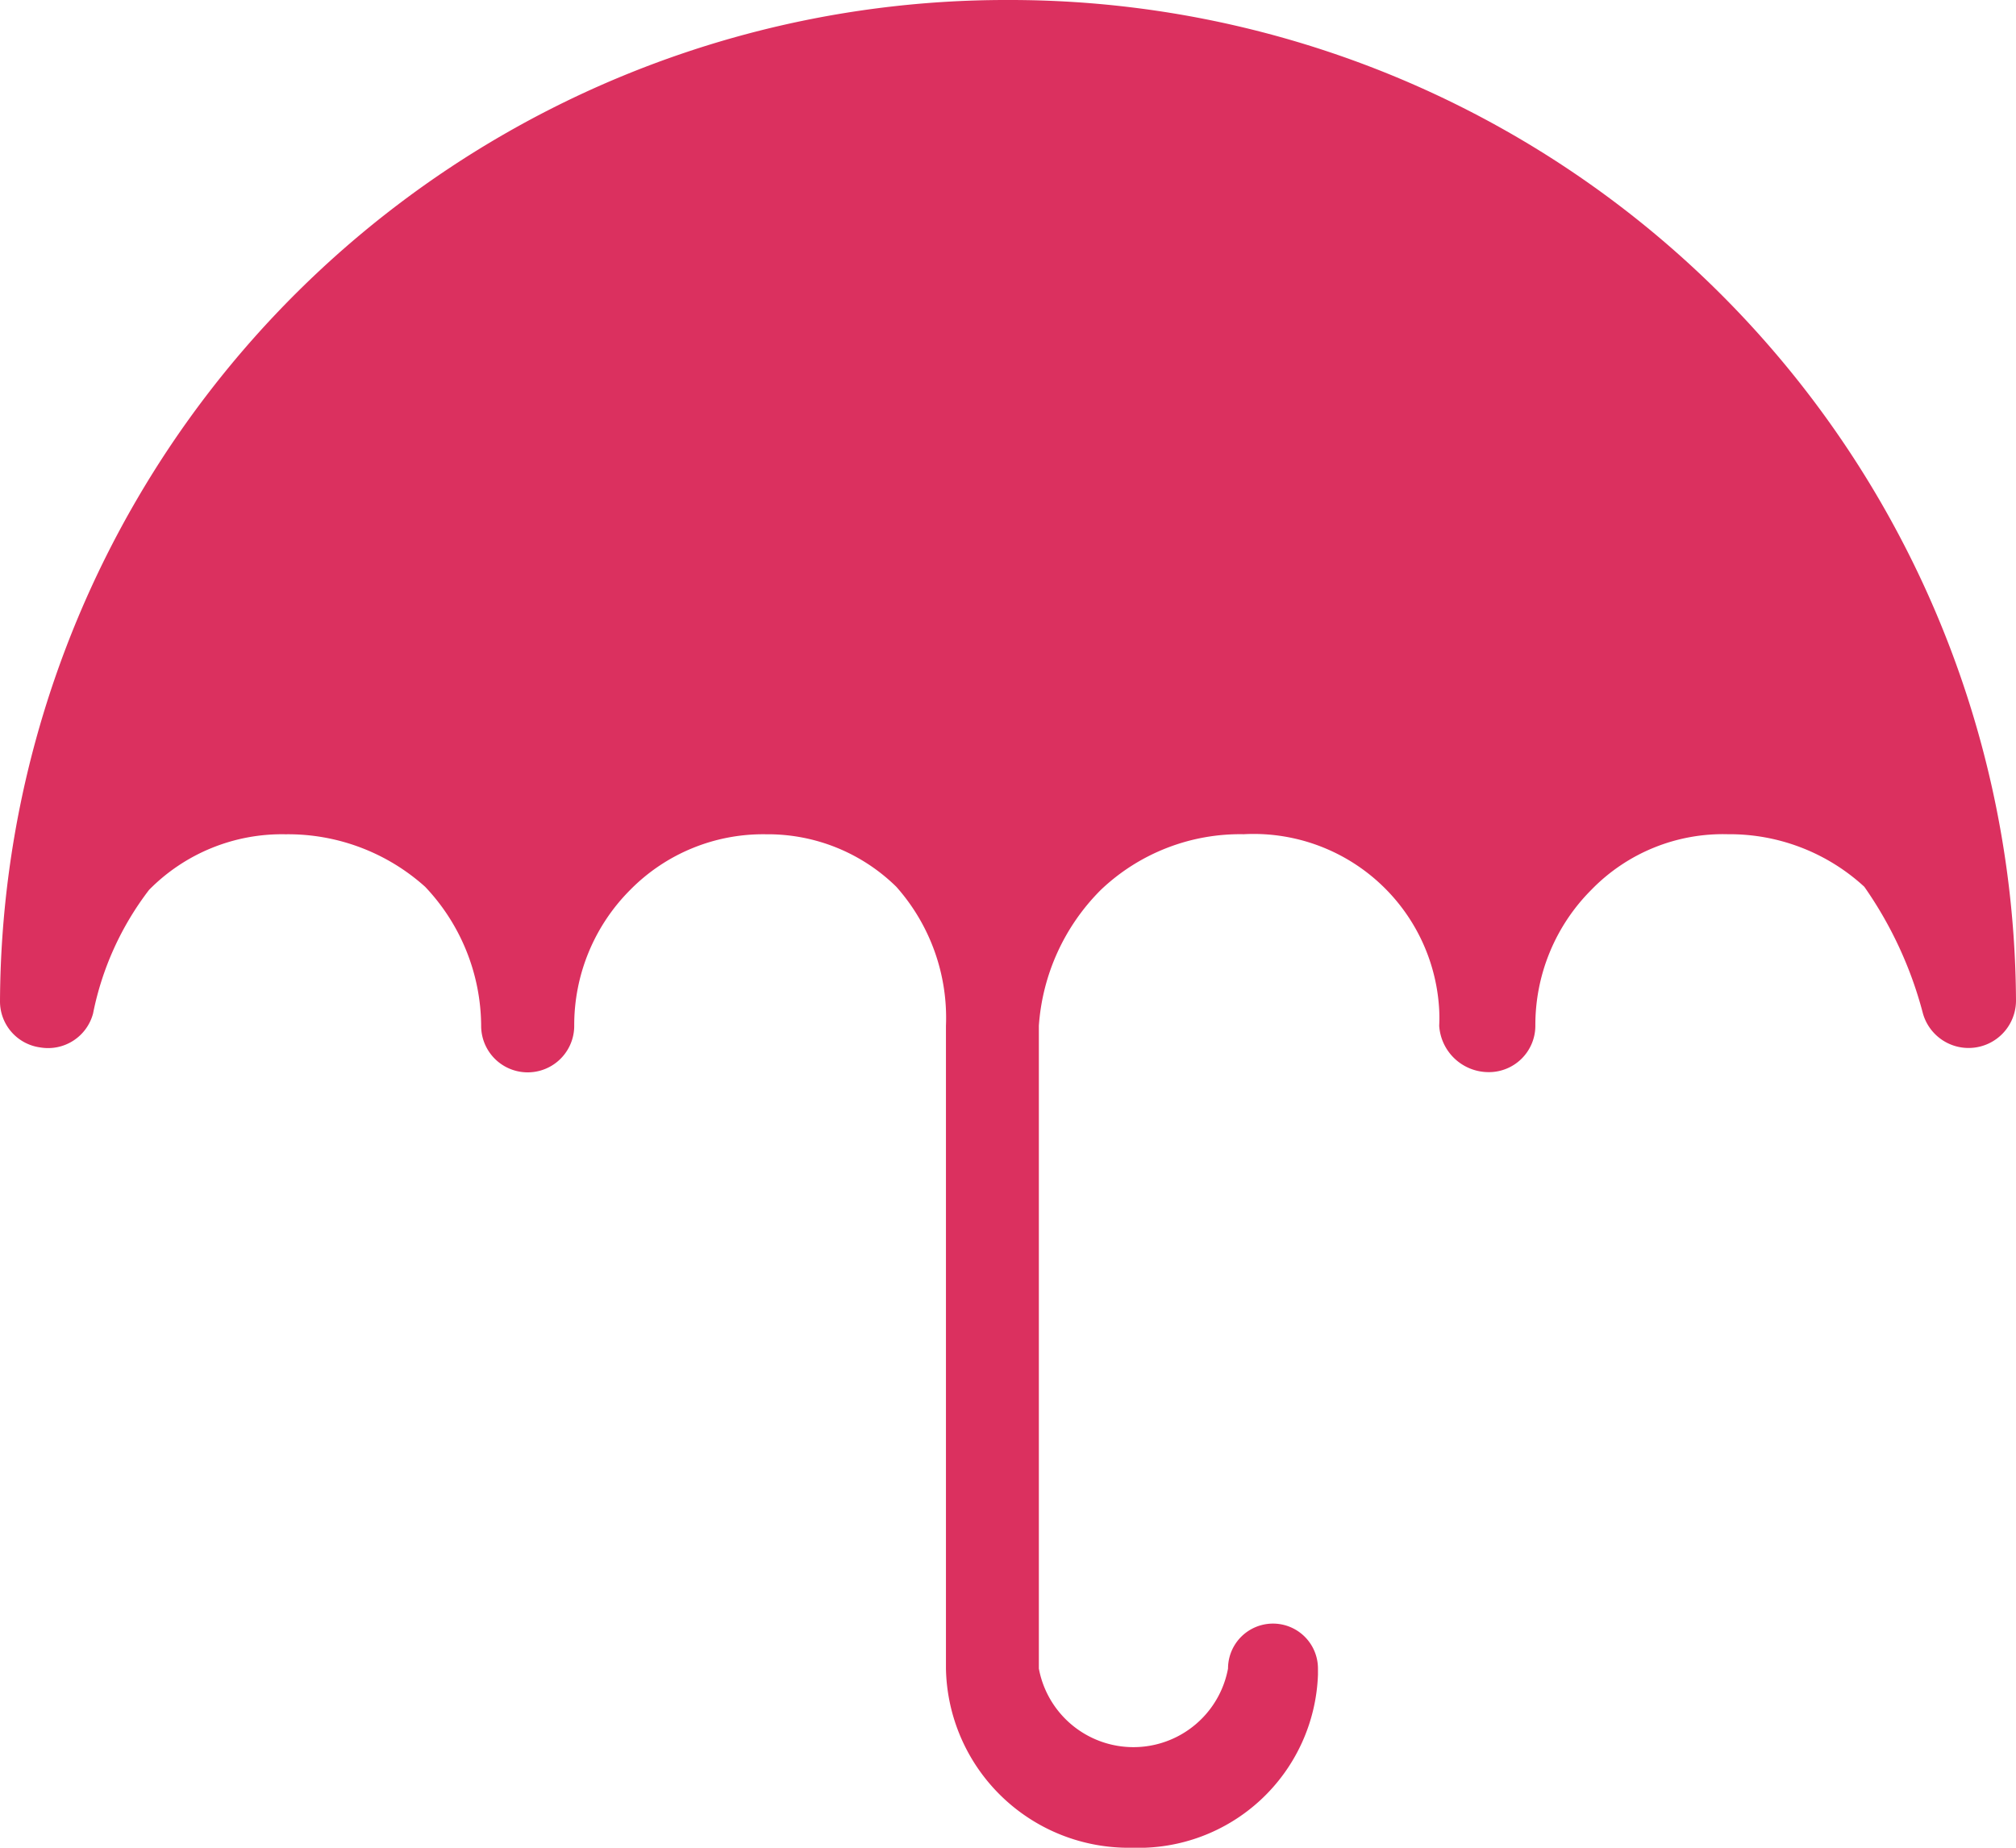 <svg xmlns="http://www.w3.org/2000/svg" width="36" height="33" viewBox="0 0 36 33">
  <path id="umbrella" d="M18,0A17.967,17.967,0,0,0,0,17.879a.829.829,0,0,0,.72.828.831.831,0,0,0,.942-.607,5.344,5.344,0,0,1,1-2.207A3.329,3.329,0,0,1,5.1,14.9a3.663,3.663,0,0,1,2.492.938,3.635,3.635,0,0,1,1,2.483.831.831,0,0,0,1.662,0,3.415,3.415,0,0,1,1-2.428A3.329,3.329,0,0,1,13.68,14.9a3.274,3.274,0,0,1,2.326.938,3.523,3.523,0,0,1,.886,2.483V29.8A3.262,3.262,0,0,0,20.214,33h0a3.207,3.207,0,0,0,3.321-3.088c0-.037,0-.075,0-.112a.8.8,0,1,0-1.606,0,1.718,1.718,0,0,1-3.378,0V18.32a3.8,3.8,0,0,1,1.108-2.428,3.607,3.607,0,0,1,2.548-.993A3.318,3.318,0,0,1,25.7,18.038q.007.141,0,.282a.885.885,0,0,0,.886.828.829.829,0,0,0,.831-.828,3.415,3.415,0,0,1,1-2.428,3.274,3.274,0,0,1,2.437-.993,3.552,3.552,0,0,1,2.437.938A7.053,7.053,0,0,1,34.338,18.1.847.847,0,0,0,36,17.879,17.967,17.967,0,0,0,18,0Z" fill="#db305f"/>
</svg>
